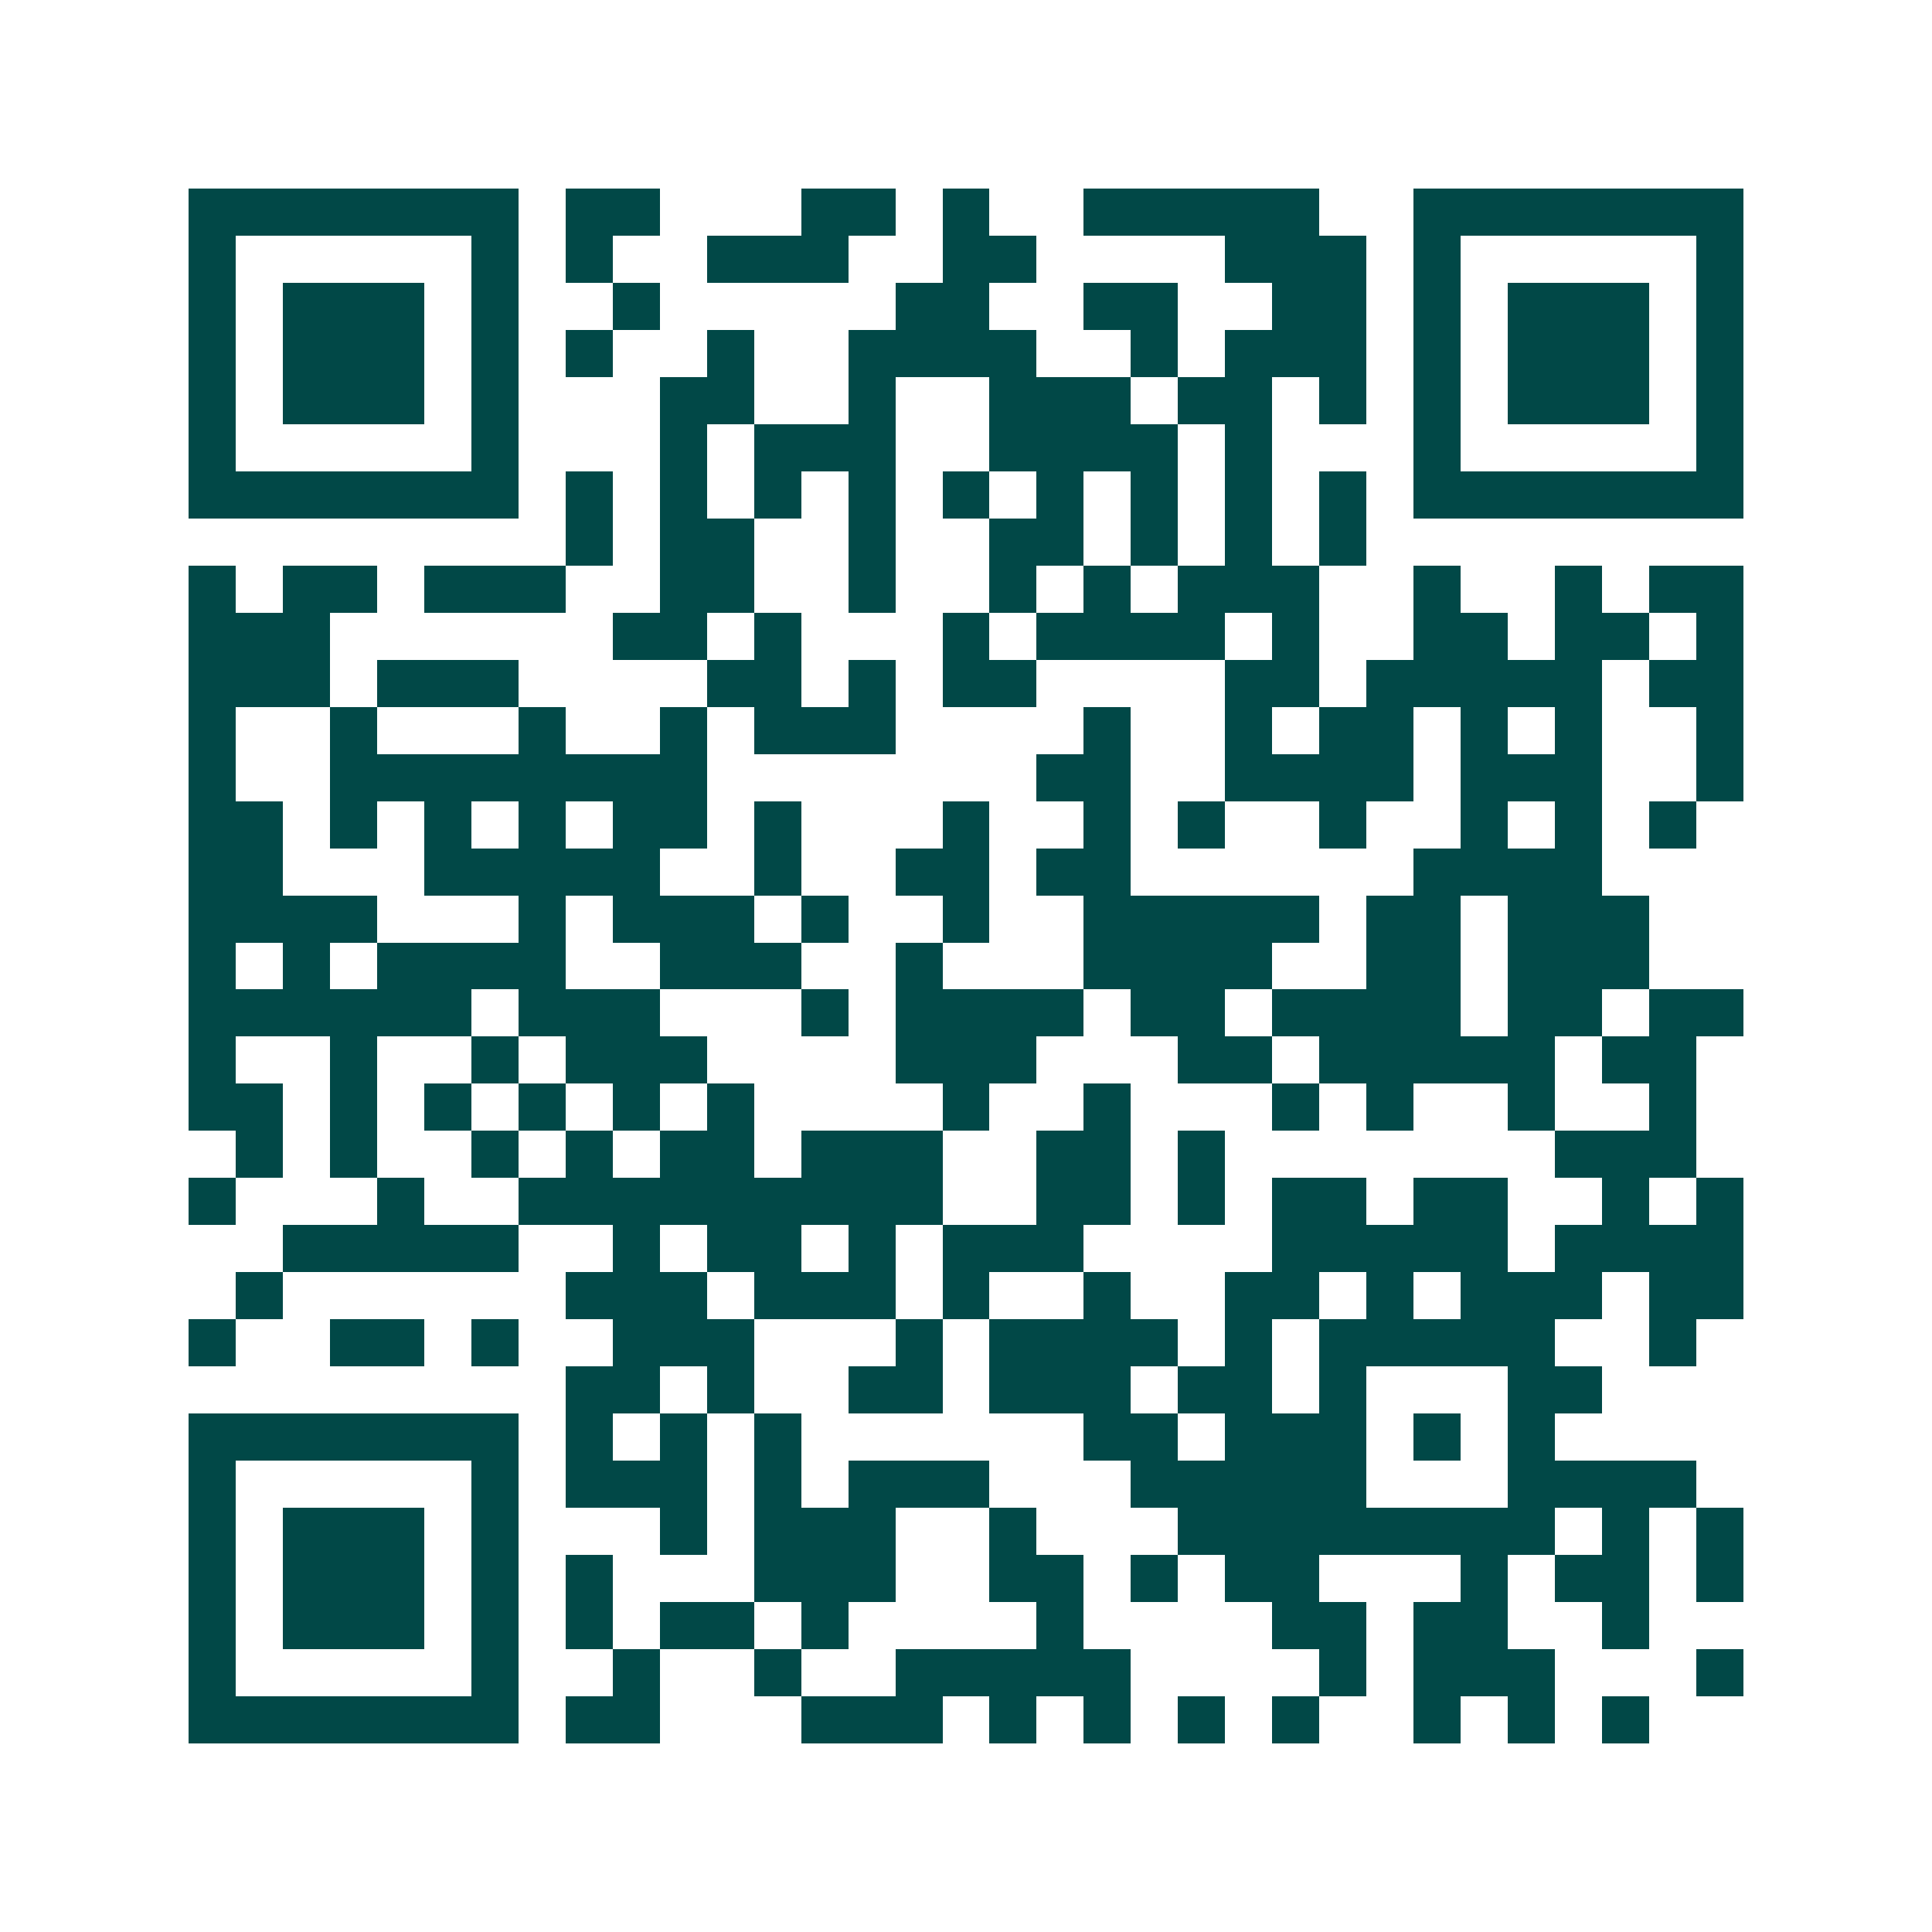 <svg xmlns="http://www.w3.org/2000/svg" width="200" height="200" viewBox="0 0 41 41" shape-rendering="crispEdges"><path fill="#ffffff" d="M0 0h41v41H0z"/><path stroke="#014847" d="M4 4.5h7m1 0h2m3 0h2m1 0h1m2 0h5m2 0h7M4 5.5h1m5 0h1m1 0h1m2 0h3m2 0h2m4 0h3m1 0h1m5 0h1M4 6.5h1m1 0h3m1 0h1m2 0h1m5 0h2m2 0h2m2 0h2m1 0h1m1 0h3m1 0h1M4 7.5h1m1 0h3m1 0h1m1 0h1m2 0h1m2 0h4m2 0h1m1 0h3m1 0h1m1 0h3m1 0h1M4 8.5h1m1 0h3m1 0h1m3 0h2m2 0h1m2 0h3m1 0h2m1 0h1m1 0h1m1 0h3m1 0h1M4 9.5h1m5 0h1m3 0h1m1 0h3m2 0h4m1 0h1m3 0h1m5 0h1M4 10.5h7m1 0h1m1 0h1m1 0h1m1 0h1m1 0h1m1 0h1m1 0h1m1 0h1m1 0h1m1 0h7M12 11.5h1m1 0h2m2 0h1m2 0h2m1 0h1m1 0h1m1 0h1M4 12.5h1m1 0h2m1 0h3m2 0h2m2 0h1m2 0h1m1 0h1m1 0h3m2 0h1m2 0h1m1 0h2M4 13.5h3m6 0h2m1 0h1m3 0h1m1 0h4m1 0h1m2 0h2m1 0h2m1 0h1M4 14.5h3m1 0h3m4 0h2m1 0h1m1 0h2m4 0h2m1 0h5m1 0h2M4 15.5h1m2 0h1m3 0h1m2 0h1m1 0h3m4 0h1m2 0h1m1 0h2m1 0h1m1 0h1m2 0h1M4 16.5h1m2 0h8m7 0h2m2 0h4m1 0h3m2 0h1M4 17.5h2m1 0h1m1 0h1m1 0h1m1 0h2m1 0h1m3 0h1m2 0h1m1 0h1m2 0h1m2 0h1m1 0h1m1 0h1M4 18.5h2m3 0h5m2 0h1m2 0h2m1 0h2m6 0h4M4 19.5h4m3 0h1m1 0h3m1 0h1m2 0h1m2 0h5m1 0h2m1 0h3M4 20.5h1m1 0h1m1 0h4m2 0h3m2 0h1m3 0h4m2 0h2m1 0h3M4 21.5h6m1 0h3m3 0h1m1 0h4m1 0h2m1 0h4m1 0h2m1 0h2M4 22.5h1m2 0h1m2 0h1m1 0h3m4 0h3m3 0h2m1 0h5m1 0h2M4 23.5h2m1 0h1m1 0h1m1 0h1m1 0h1m1 0h1m4 0h1m2 0h1m3 0h1m1 0h1m2 0h1m2 0h1M5 24.5h1m1 0h1m2 0h1m1 0h1m1 0h2m1 0h3m2 0h2m1 0h1m7 0h3M4 25.5h1m3 0h1m2 0h9m2 0h2m1 0h1m1 0h2m1 0h2m2 0h1m1 0h1M6 26.5h5m2 0h1m1 0h2m1 0h1m1 0h3m4 0h5m1 0h4M5 27.5h1m6 0h3m1 0h3m1 0h1m2 0h1m2 0h2m1 0h1m1 0h3m1 0h2M4 28.5h1m2 0h2m1 0h1m2 0h3m3 0h1m1 0h4m1 0h1m1 0h5m2 0h1M12 29.5h2m1 0h1m2 0h2m1 0h3m1 0h2m1 0h1m3 0h2M4 30.5h7m1 0h1m1 0h1m1 0h1m6 0h2m1 0h3m1 0h1m1 0h1M4 31.5h1m5 0h1m1 0h3m1 0h1m1 0h3m3 0h5m3 0h4M4 32.5h1m1 0h3m1 0h1m3 0h1m1 0h3m2 0h1m3 0h8m1 0h1m1 0h1M4 33.5h1m1 0h3m1 0h1m1 0h1m3 0h3m2 0h2m1 0h1m1 0h2m3 0h1m1 0h2m1 0h1M4 34.5h1m1 0h3m1 0h1m1 0h1m1 0h2m1 0h1m4 0h1m4 0h2m1 0h2m2 0h1M4 35.5h1m5 0h1m2 0h1m2 0h1m2 0h5m4 0h1m1 0h3m3 0h1M4 36.5h7m1 0h2m3 0h3m1 0h1m1 0h1m1 0h1m1 0h1m2 0h1m1 0h1m1 0h1"/></svg>
